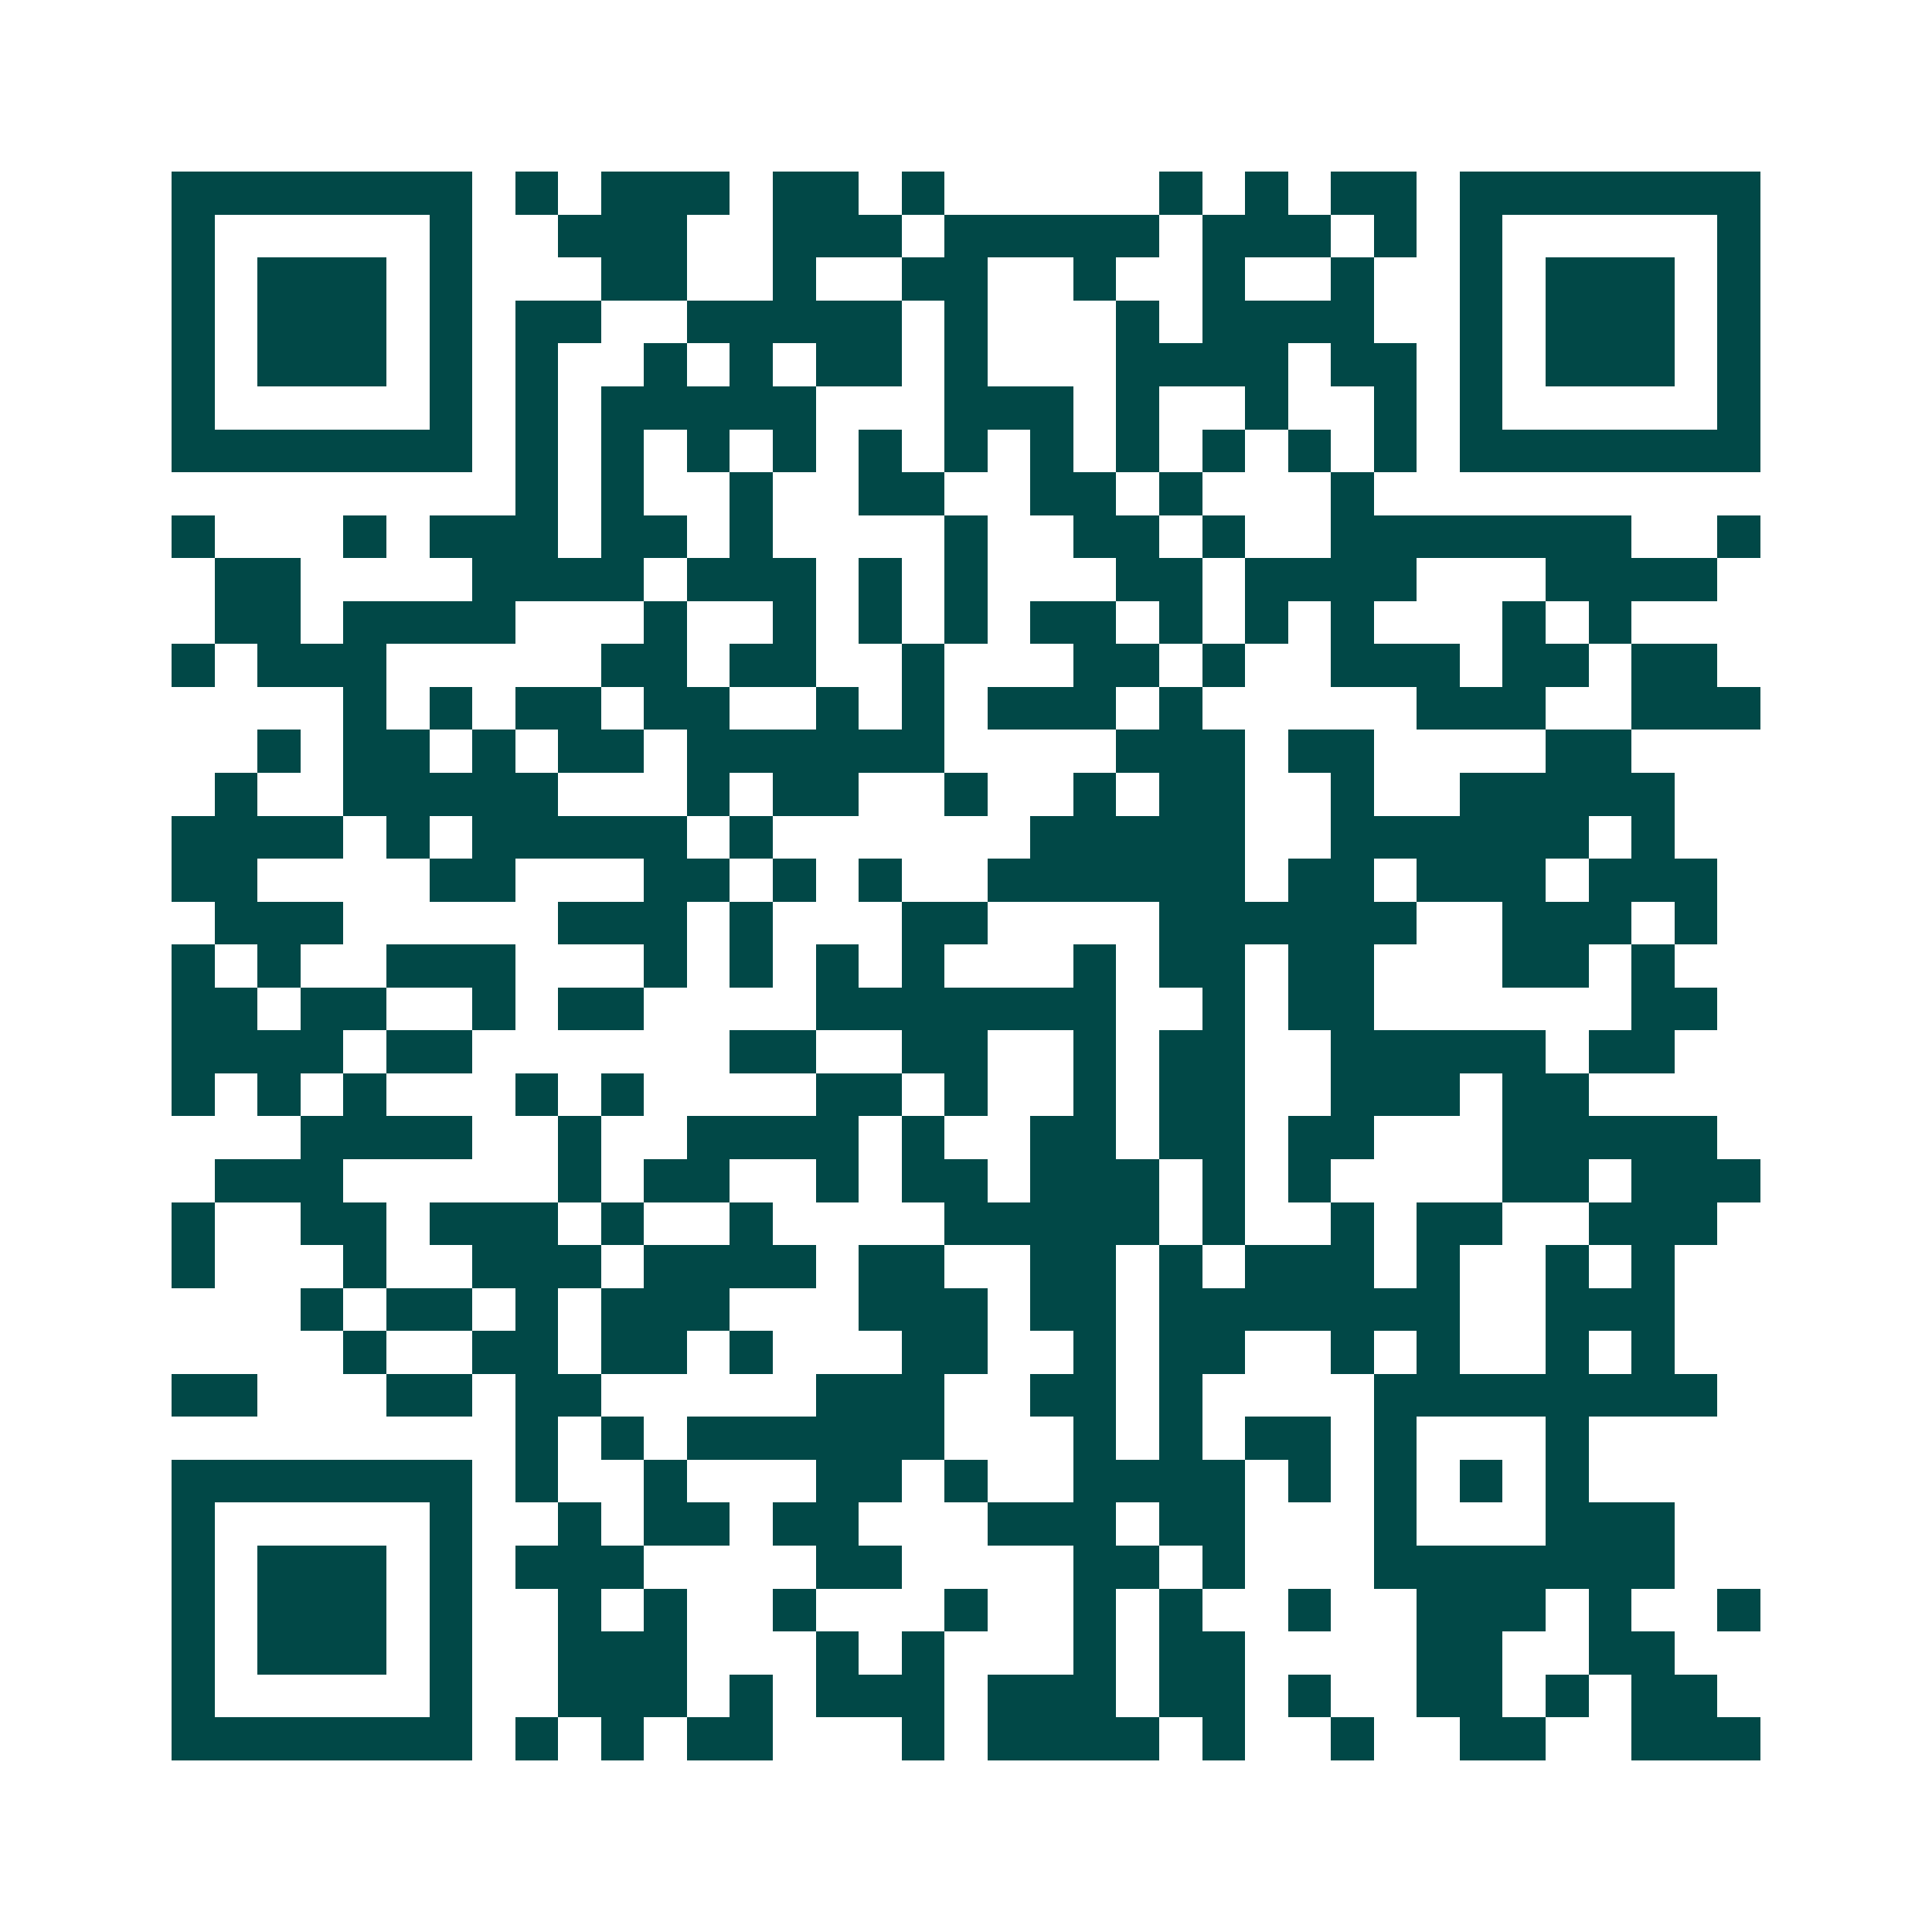 <svg xmlns="http://www.w3.org/2000/svg" width="200" height="200" viewBox="0 0 45 45" shape-rendering="crispEdges"><path fill="#ffffff" d="M0 0h45v45H0z"/><path stroke="#014847" d="M4 4.5h7m1 0h1m1 0h3m1 0h2m1 0h1m5 0h1m1 0h1m1 0h2m1 0h7M4 5.5h1m5 0h1m2 0h3m2 0h3m1 0h5m1 0h3m1 0h1m1 0h1m5 0h1M4 6.5h1m1 0h3m1 0h1m3 0h2m2 0h1m2 0h2m2 0h1m2 0h1m2 0h1m2 0h1m1 0h3m1 0h1M4 7.5h1m1 0h3m1 0h1m1 0h2m2 0h5m1 0h1m3 0h1m1 0h4m2 0h1m1 0h3m1 0h1M4 8.5h1m1 0h3m1 0h1m1 0h1m2 0h1m1 0h1m1 0h2m1 0h1m3 0h4m1 0h2m1 0h1m1 0h3m1 0h1M4 9.5h1m5 0h1m1 0h1m1 0h5m3 0h3m1 0h1m2 0h1m2 0h1m1 0h1m5 0h1M4 10.5h7m1 0h1m1 0h1m1 0h1m1 0h1m1 0h1m1 0h1m1 0h1m1 0h1m1 0h1m1 0h1m1 0h1m1 0h7M12 11.5h1m1 0h1m2 0h1m2 0h2m2 0h2m1 0h1m3 0h1M4 12.5h1m3 0h1m1 0h3m1 0h2m1 0h1m4 0h1m2 0h2m1 0h1m2 0h7m2 0h1M5 13.5h2m4 0h4m1 0h3m1 0h1m1 0h1m3 0h2m1 0h4m3 0h4M5 14.5h2m1 0h4m3 0h1m2 0h1m1 0h1m1 0h1m1 0h2m1 0h1m1 0h1m1 0h1m3 0h1m1 0h1M4 15.5h1m1 0h3m5 0h2m1 0h2m2 0h1m3 0h2m1 0h1m2 0h3m1 0h2m1 0h2M8 16.5h1m1 0h1m1 0h2m1 0h2m2 0h1m1 0h1m1 0h3m1 0h1m5 0h3m2 0h3M6 17.5h1m1 0h2m1 0h1m1 0h2m1 0h6m4 0h3m1 0h2m4 0h2M5 18.5h1m2 0h5m3 0h1m1 0h2m2 0h1m2 0h1m1 0h2m2 0h1m2 0h5M4 19.5h4m1 0h1m1 0h5m1 0h1m6 0h5m2 0h6m1 0h1M4 20.5h2m4 0h2m3 0h2m1 0h1m1 0h1m2 0h6m1 0h2m1 0h3m1 0h3M5 21.5h3m5 0h3m1 0h1m3 0h2m4 0h6m2 0h3m1 0h1M4 22.5h1m1 0h1m2 0h3m3 0h1m1 0h1m1 0h1m1 0h1m3 0h1m1 0h2m1 0h2m3 0h2m1 0h1M4 23.5h2m1 0h2m2 0h1m1 0h2m4 0h7m2 0h1m1 0h2m6 0h2M4 24.5h4m1 0h2m6 0h2m2 0h2m2 0h1m1 0h2m2 0h5m1 0h2M4 25.5h1m1 0h1m1 0h1m3 0h1m1 0h1m4 0h2m1 0h1m2 0h1m1 0h2m2 0h3m1 0h2M7 26.5h4m2 0h1m2 0h4m1 0h1m2 0h2m1 0h2m1 0h2m3 0h5M5 27.5h3m5 0h1m1 0h2m2 0h1m1 0h2m1 0h3m1 0h1m1 0h1m4 0h2m1 0h3M4 28.5h1m2 0h2m1 0h3m1 0h1m2 0h1m4 0h5m1 0h1m2 0h1m1 0h2m2 0h3M4 29.5h1m3 0h1m2 0h3m1 0h4m1 0h2m2 0h2m1 0h1m1 0h3m1 0h1m2 0h1m1 0h1M7 30.5h1m1 0h2m1 0h1m1 0h3m3 0h3m1 0h2m1 0h7m2 0h3M8 31.5h1m2 0h2m1 0h2m1 0h1m3 0h2m2 0h1m1 0h2m2 0h1m1 0h1m2 0h1m1 0h1M4 32.5h2m3 0h2m1 0h2m5 0h3m2 0h2m1 0h1m4 0h8M12 33.5h1m1 0h1m1 0h6m3 0h1m1 0h1m1 0h2m1 0h1m3 0h1M4 34.5h7m1 0h1m2 0h1m3 0h2m1 0h1m2 0h4m1 0h1m1 0h1m1 0h1m1 0h1M4 35.5h1m5 0h1m2 0h1m1 0h2m1 0h2m3 0h3m1 0h2m3 0h1m3 0h3M4 36.5h1m1 0h3m1 0h1m1 0h3m4 0h2m4 0h2m1 0h1m3 0h7M4 37.5h1m1 0h3m1 0h1m2 0h1m1 0h1m2 0h1m3 0h1m2 0h1m1 0h1m2 0h1m2 0h3m1 0h1m2 0h1M4 38.5h1m1 0h3m1 0h1m2 0h3m3 0h1m1 0h1m3 0h1m1 0h2m4 0h2m2 0h2M4 39.5h1m5 0h1m2 0h3m1 0h1m1 0h3m1 0h3m1 0h2m1 0h1m2 0h2m1 0h1m1 0h2M4 40.5h7m1 0h1m1 0h1m1 0h2m3 0h1m1 0h4m1 0h1m2 0h1m2 0h2m2 0h3"/></svg>
